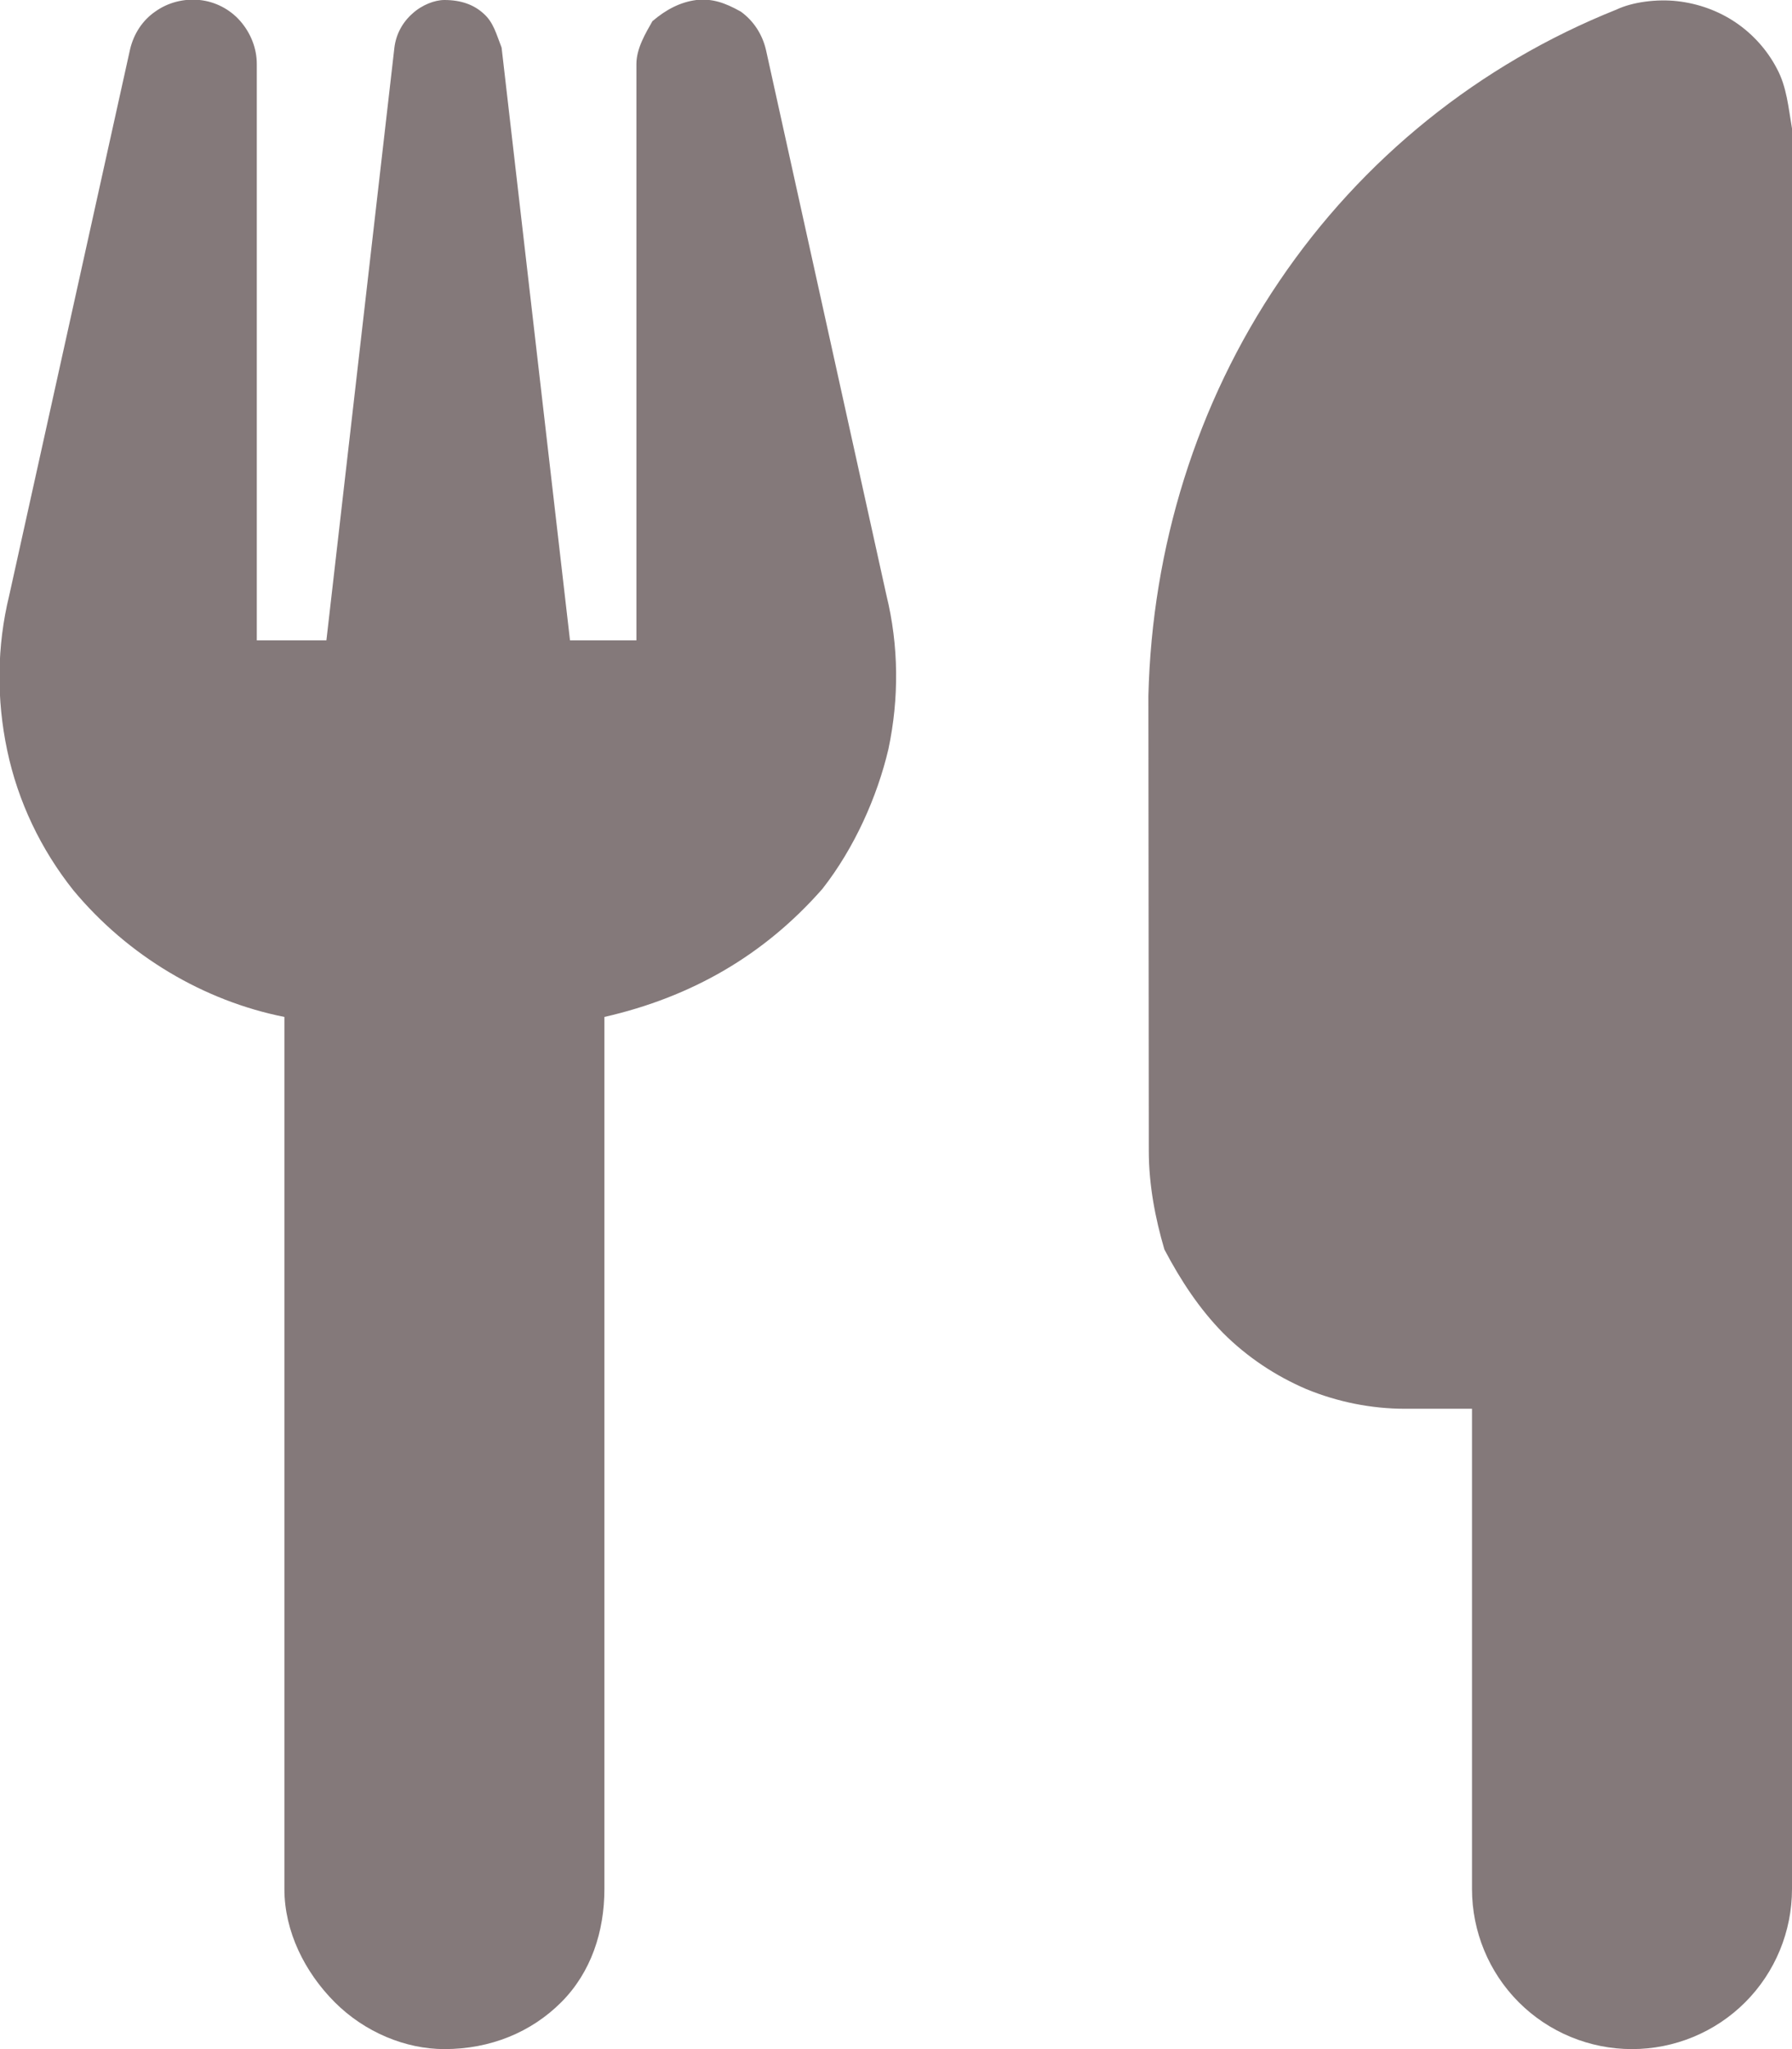 <?xml version="1.0" encoding="utf-8"?>
<!-- Generator: Adobe Illustrator 26.3.1, SVG Export Plug-In . SVG Version: 6.00 Build 0)  -->
<svg version="1.1" id="レイヤー_1" xmlns="http://www.w3.org/2000/svg" xmlns:xlink="http://www.w3.org/1999/xlink" x="0px"
	 y="0px" viewBox="0 0 448 512" style="enable-background:new 0 0 448 512;" xml:space="preserve">
<style type="text/css">
	.st0{fill:#84797A;}
</style>
<path class="st0" d="M221.6,148.7c3.1,12.6,3.2,25.8,0.5,38.5c-2.8,11.9-8.5,24.7-16.5,34.9c-14.5,16.5-32.6,27-54.5,32V472
	c0,10.6-3.3,20.8-10.8,28.3S122.6,512,111.1,512c-9.7,0-19.9-4.2-27.4-11.7c-7.5-7.5-12.6-17.7-12.6-28.3V254.1
	c-20.1-4-39.1-15.2-52.8-31.7c-8.1-10.2-13.8-22.1-16.5-34.9s-2.6-26,0.5-38.7L32.5,12.4c0.9-3.9,3.1-7.3,6.3-9.5
	C42,0.6,46-0.4,49.9,0c3.9,0.4,7.6,2.3,10.2,5.3c2.6,3,4.1,6.8,4.1,10.7v144h17.4L98.6,11.9c0.4-3.3,2-6.3,4.5-8.5
	c2.4-2.2,5.6-3.4,8-3.4c4.2,0,7.4,1.2,9.8,3.4c2.5,2.2,3.2,5.2,4.5,8.5L142.5,160h16.6V16c0-3.9,2.3-7.7,4-10.7
	c3.5-3,7.1-4.8,11-5.3c3.9-0.4,7,0.6,11.1,2.9c3.2,2.3,5.4,5.7,6.3,9.6L221.6,148.7z M448,472c0,10.6-4.2,20.8-11.7,28.3
	S418.6,512,408,512s-20.8-4.2-28.3-11.7S368,482.6,368,472V352h-16.8c-8.4,0-16.8-1.7-24.6-4.9c-7.7-3.3-14.8-8-20.8-14
	c-5.9-6-10.6-13.1-14.7-20.9c-2.3-7.8-3.9-16.2-3.9-24.6l-0.1-113.8c0.9-36.9,12-73,32.7-103.5c20.7-30.6,50-54.2,84.3-67.9
	c4-1.9,10.1-2.7,15.3-2.1c5.2,0.6,10.2,2.4,14.5,5.3c4.3,2.9,7.9,6.9,10.3,11.5c2.5,4.6,2.9,9.8,3.8,15V472z"/>
</svg>
